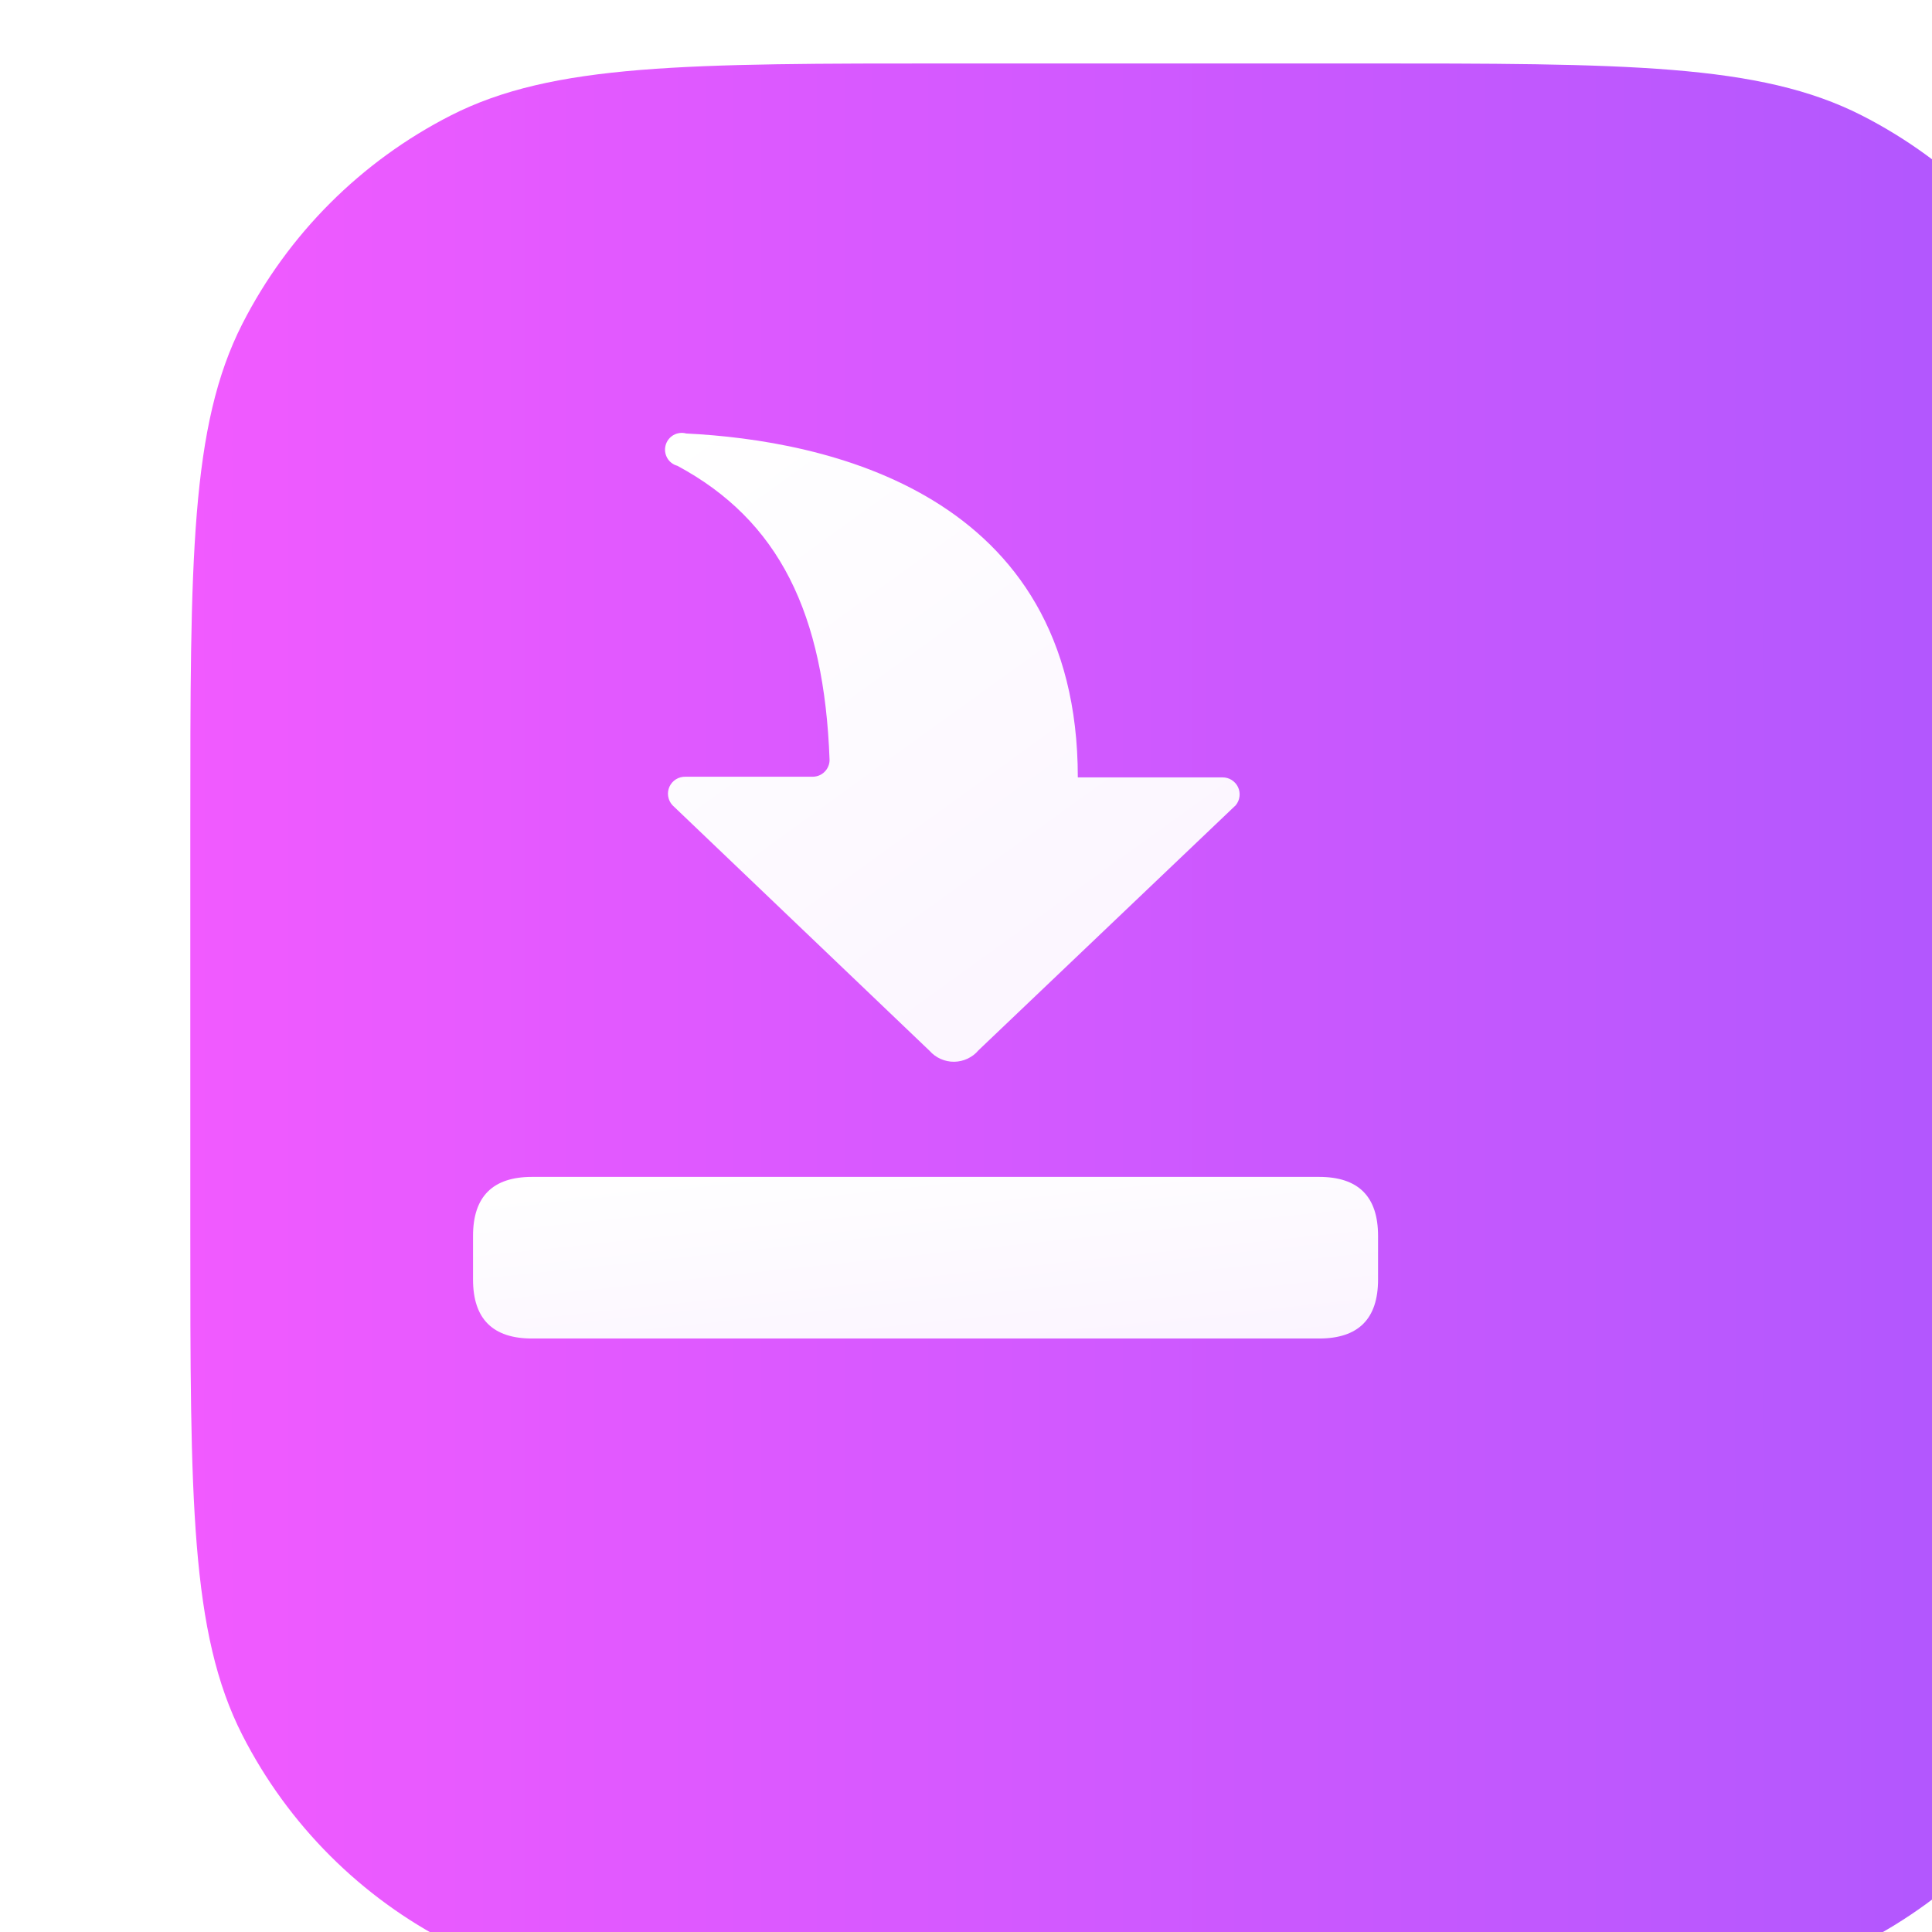 <svg width="32" height="32" viewBox="0 0 32 32" fill="none" xmlns="http://www.w3.org/2000/svg">
<g clip-path="url(#clip0_2796_161110)">
<g filter="url(#filter0_iii_2796_161110)">
<path d="M0 12.644C0 8.218 0 6.005 0.861 4.315C1.619 2.828 2.828 1.619 4.315 0.861C6.005 0 8.218 0 12.644 0H19.356C23.782 0 25.995 0 27.685 0.861C29.172 1.619 30.381 2.828 31.139 4.315C32 6.005 32 8.218 32 12.644V19.356C32 23.782 32 25.995 31.139 27.685C30.381 29.172 29.172 30.381 27.685 31.139C25.995 32 23.782 32 19.356 32H12.644C8.218 32 6.005 32 4.315 31.139C2.828 30.381 1.619 29.172 0.861 27.685C0 25.995 0 23.782 0 19.356V12.644Z" fill="url(#paint0_linear_2796_161110)"/>
</g>
<g filter="url(#filter1_dii_2796_161110)">
<path d="M9.477 19.823H22.513C23.165 19.823 23.49 20.149 23.49 20.8V21.523C23.49 22.174 23.165 22.5 22.513 22.5H9.477C8.826 22.5 8.5 22.174 8.5 21.523V20.8C8.5 20.149 8.826 19.823 9.477 19.823Z" fill="url(#paint1_linear_2796_161110)"/>
</g>
<g filter="url(#filter2_dii_2796_161110)">
<path d="M16.873 17.725L21.133 13.667C21.167 13.625 21.189 13.575 21.195 13.522C21.202 13.469 21.193 13.415 21.17 13.366C21.147 13.318 21.11 13.277 21.065 13.249C21.02 13.22 20.967 13.206 20.913 13.206H18.517C18.517 8.468 14.303 7.622 12.031 7.51C11.96 7.49 11.884 7.5 11.82 7.536C11.756 7.573 11.709 7.633 11.69 7.704C11.67 7.775 11.68 7.851 11.716 7.915C11.752 7.979 11.813 8.026 11.884 8.045C13.573 8.953 14.317 10.495 14.405 12.912C14.406 12.949 14.399 12.986 14.385 13.02C14.371 13.055 14.35 13.086 14.324 13.112C14.298 13.139 14.267 13.16 14.232 13.174C14.198 13.188 14.161 13.195 14.124 13.195H12.02C11.964 13.194 11.909 13.208 11.862 13.237C11.815 13.266 11.777 13.309 11.754 13.359C11.731 13.409 11.723 13.465 11.732 13.52C11.741 13.575 11.765 13.626 11.803 13.667L16.062 17.735C16.113 17.793 16.176 17.839 16.247 17.87C16.317 17.901 16.393 17.917 16.47 17.916C16.547 17.915 16.623 17.897 16.693 17.864C16.762 17.831 16.824 17.784 16.873 17.725Z" fill="url(#paint2_linear_2796_161110)"/>
</g>
</g>
<defs>
<filter id="filter0_iii_2796_161110" x="-0.525" y="-0.525" width="34.626" height="34.626" filterUnits="userSpaceOnUse" color-interpolation-filters="sRGB">
<feFlood flood-opacity="0" result="BackgroundImageFix"/>
<feBlend mode="normal" in="SourceGraphic" in2="BackgroundImageFix" result="shape"/>
<feColorMatrix in="SourceAlpha" type="matrix" values="0 0 0 0 0 0 0 0 0 0 0 0 0 0 0 0 0 0 127 0" result="hardAlpha"/>
<feOffset dx="-0.525" dy="-0.525"/>
<feGaussianBlur stdDeviation="0.525"/>
<feComposite in2="hardAlpha" operator="arithmetic" k2="-1" k3="1"/>
<feColorMatrix type="matrix" values="0 0 0 0 1 0 0 0 0 1 0 0 0 0 1 0 0 0 0.25 0"/>
<feBlend mode="normal" in2="shape" result="effect1_innerShadow_2796_161110"/>
<feColorMatrix in="SourceAlpha" type="matrix" values="0 0 0 0 0 0 0 0 0 0 0 0 0 0 0 0 0 0 127 0" result="hardAlpha"/>
<feOffset dx="2.101" dy="2.101"/>
<feGaussianBlur stdDeviation="1.051"/>
<feComposite in2="hardAlpha" operator="arithmetic" k2="-1" k3="1"/>
<feColorMatrix type="matrix" values="0 0 0 0 1 0 0 0 0 1 0 0 0 0 1 0 0 0 0.25 0"/>
<feBlend mode="normal" in2="effect1_innerShadow_2796_161110" result="effect2_innerShadow_2796_161110"/>
<feColorMatrix in="SourceAlpha" type="matrix" values="0 0 0 0 0 0 0 0 0 0 0 0 0 0 0 0 0 0 127 0" result="hardAlpha"/>
<feOffset dx="1.576" dy="-0.525"/>
<feGaussianBlur stdDeviation="1.051"/>
<feComposite in2="hardAlpha" operator="arithmetic" k2="-1" k3="1"/>
<feColorMatrix type="matrix" values="0 0 0 0 1 0 0 0 0 0.771 0 0 0 0 0.991 0 0 0 1 0"/>
<feBlend mode="normal" in2="effect2_innerShadow_2796_161110" result="effect3_innerShadow_2796_161110"/>
</filter>
<filter id="filter1_dii_2796_161110" x="8" y="19.38" width="16.437" height="4.342" filterUnits="userSpaceOnUse" color-interpolation-filters="sRGB">
<feFlood flood-opacity="0" result="BackgroundImageFix"/>
<feColorMatrix in="SourceAlpha" type="matrix" values="0 0 0 0 0 0 0 0 0 0 0 0 0 0 0 0 0 0 127 0" result="hardAlpha"/>
<feOffset dx="0.278" dy="0.556"/>
<feGaussianBlur stdDeviation="0.333"/>
<feComposite in2="hardAlpha" operator="out"/>
<feColorMatrix type="matrix" values="0 0 0 0 0 0 0 0 0 0 0 0 0 0 0 0 0 0 0.25 0"/>
<feBlend mode="normal" in2="BackgroundImageFix" result="effect1_dropShadow_2796_161110"/>
<feBlend mode="normal" in="SourceGraphic" in2="effect1_dropShadow_2796_161110" result="shape"/>
<feColorMatrix in="SourceAlpha" type="matrix" values="0 0 0 0 0 0 0 0 0 0 0 0 0 0 0 0 0 0 127 0" result="hardAlpha"/>
<feOffset dx="-0.5" dy="-0.443"/>
<feGaussianBlur stdDeviation="0.417"/>
<feComposite in2="hardAlpha" operator="arithmetic" k2="-1" k3="1"/>
<feColorMatrix type="matrix" values="0 0 0 0 0.843 0 0 0 0 0.671 0 0 0 0 0.957 0 0 0 1 0"/>
<feBlend mode="normal" in2="shape" result="effect2_innerShadow_2796_161110"/>
<feColorMatrix in="SourceAlpha" type="matrix" values="0 0 0 0 0 0 0 0 0 0 0 0 0 0 0 0 0 0 127 0" result="hardAlpha"/>
<feOffset dx="-0.443" dy="-0.443"/>
<feGaussianBlur stdDeviation="0.443"/>
<feComposite in2="hardAlpha" operator="arithmetic" k2="-1" k3="1"/>
<feColorMatrix type="matrix" values="0 0 0 0 1 0 0 0 0 1 0 0 0 0 1 0 0 0 0.65 0"/>
<feBlend mode="normal" in2="effect2_innerShadow_2796_161110" result="effect3_innerShadow_2796_161110"/>
</filter>
<filter id="filter2_dii_2796_161110" x="11.18" y="7.057" width="10.96" height="12.081" filterUnits="userSpaceOnUse" color-interpolation-filters="sRGB">
<feFlood flood-opacity="0" result="BackgroundImageFix"/>
<feColorMatrix in="SourceAlpha" type="matrix" values="0 0 0 0 0 0 0 0 0 0 0 0 0 0 0 0 0 0 127 0" result="hardAlpha"/>
<feOffset dx="0.278" dy="0.556"/>
<feGaussianBlur stdDeviation="0.333"/>
<feComposite in2="hardAlpha" operator="out"/>
<feColorMatrix type="matrix" values="0 0 0 0 0 0 0 0 0 0 0 0 0 0 0 0 0 0 0.25 0"/>
<feBlend mode="normal" in2="BackgroundImageFix" result="effect1_dropShadow_2796_161110"/>
<feBlend mode="normal" in="SourceGraphic" in2="effect1_dropShadow_2796_161110" result="shape"/>
<feColorMatrix in="SourceAlpha" type="matrix" values="0 0 0 0 0 0 0 0 0 0 0 0 0 0 0 0 0 0 127 0" result="hardAlpha"/>
<feOffset dx="-0.5" dy="-0.443"/>
<feGaussianBlur stdDeviation="0.417"/>
<feComposite in2="hardAlpha" operator="arithmetic" k2="-1" k3="1"/>
<feColorMatrix type="matrix" values="0 0 0 0 0.843 0 0 0 0 0.671 0 0 0 0 0.957 0 0 0 1 0"/>
<feBlend mode="normal" in2="shape" result="effect2_innerShadow_2796_161110"/>
<feColorMatrix in="SourceAlpha" type="matrix" values="0 0 0 0 0 0 0 0 0 0 0 0 0 0 0 0 0 0 127 0" result="hardAlpha"/>
<feOffset dx="-0.443" dy="-0.443"/>
<feGaussianBlur stdDeviation="0.443"/>
<feComposite in2="hardAlpha" operator="arithmetic" k2="-1" k3="1"/>
<feColorMatrix type="matrix" values="0 0 0 0 1 0 0 0 0 1 0 0 0 0 1 0 0 0 0.65 0"/>
<feBlend mode="normal" in2="effect2_innerShadow_2796_161110" result="effect3_innerShadow_2796_161110"/>
</filter>
<linearGradient id="paint0_linear_2796_161110" x1="0" y1="0" x2="33.2" y2="3.0919e-10" gradientUnits="userSpaceOnUse">
<stop stop-color="#F15AFF"/>
<stop offset="1" stop-color="#A957FE"/>
</linearGradient>
<linearGradient id="paint1_linear_2796_161110" x1="8.5" y1="19.823" x2="8.936" y2="23.931" gradientUnits="userSpaceOnUse">
<stop stop-color="white"/>
<stop offset="1" stop-color="#FBF4FF"/>
</linearGradient>
<linearGradient id="paint2_linear_2796_161110" x1="11.68" y1="7.5" x2="19.349" y2="18.131" gradientUnits="userSpaceOnUse">
<stop stop-color="white"/>
<stop offset="1" stop-color="#FBF4FF"/>
</linearGradient>
<clipPath id="clip0_2796_161110">
<rect width="32" height="32" fill="white"/>
</clipPath>
</defs>
</svg>
